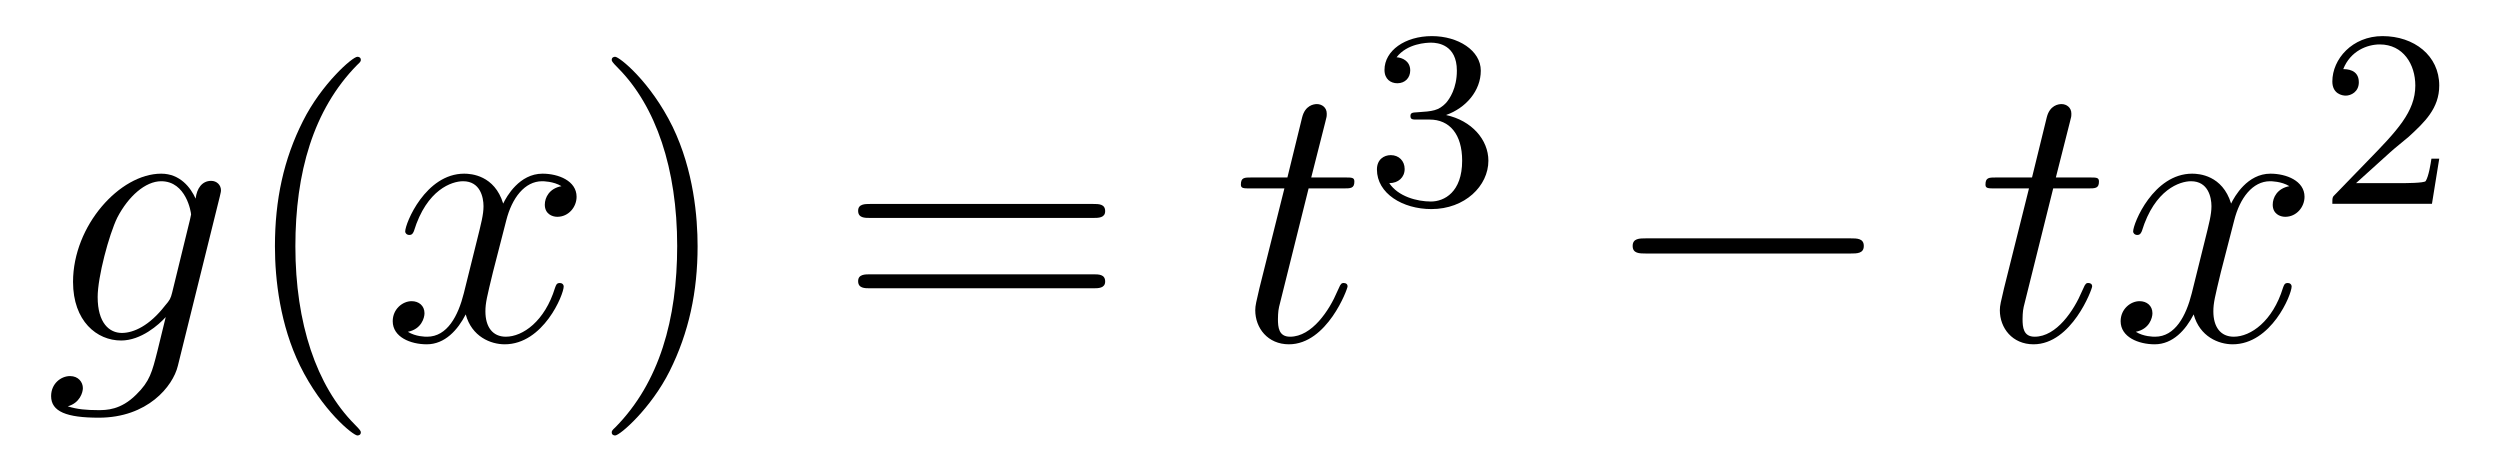 <?xml version='1.0'?>
<!-- This file was generated by dvisvgm 1.14.1 -->
<svg height='15pt' version='1.1' viewBox='0 -15 79 15' width='79pt' xmlns='http://www.w3.org/2000/svg' xmlns:xlink='http://www.w3.org/1999/xlink'>
<g id='page1'>
<g transform='matrix(1 0 0 1 -127 650)'>
<path d='M132.441 -655.758C132.393 -655.567 132.369 -655.519 132.213 -655.34C131.723 -654.706 131.221 -654.479 130.851 -654.479C130.456 -654.479 130.086 -654.79 130.086 -655.615C130.086 -656.248 130.444 -657.587 130.707 -658.125C131.054 -658.794 131.592 -659.273 132.094 -659.273C132.883 -659.273 133.038 -658.293 133.038 -658.221L133.002 -658.053L132.441 -655.758ZM133.182 -658.723C133.026 -659.069 132.692 -659.512 132.094 -659.512C130.791 -659.512 129.308 -657.874 129.308 -656.093C129.308 -654.85 130.062 -654.24 130.827 -654.24C131.46 -654.24 132.022 -654.742 132.237 -654.981L131.974 -653.905C131.807 -653.248 131.735 -652.949 131.305 -652.531C130.815 -652.04 130.36 -652.04 130.098 -652.04C129.739 -652.04 129.44 -652.064 129.141 -652.16C129.524 -652.267 129.619 -652.602 129.619 -652.734C129.619 -652.925 129.476 -653.116 129.213 -653.116C128.926 -653.116 128.615 -652.877 128.615 -652.483C128.615 -651.993 129.105 -651.801 130.121 -651.801C131.663 -651.801 132.464 -652.793 132.62 -653.439L133.947 -658.794C133.983 -658.938 133.983 -658.962 133.983 -658.986C133.983 -659.153 133.851 -659.285 133.672 -659.285C133.385 -659.285 133.218 -659.046 133.182 -658.723Z' fill-rule='evenodd'/>
<path d='M138.402 -651.335C138.402 -651.371 138.402 -651.395 138.199 -651.598C137.003 -652.806 136.334 -654.778 136.334 -657.217C136.334 -659.536 136.896 -661.532 138.282 -662.943C138.402 -663.05 138.402 -663.074 138.402 -663.11C138.402 -663.182 138.342 -663.206 138.294 -663.206C138.139 -663.206 137.159 -662.345 136.573 -661.173C135.963 -659.966 135.688 -658.687 135.688 -657.217C135.688 -656.152 135.855 -654.73 136.477 -653.451C137.182 -652.017 138.163 -651.239 138.294 -651.239C138.342 -651.239 138.402 -651.263 138.402 -651.335Z' fill-rule='evenodd'/>
<path d='M144.742 -659.117C144.359 -659.046 144.216 -658.759 144.216 -658.532C144.216 -658.245 144.443 -658.149 144.61 -658.149C144.969 -658.149 145.22 -658.46 145.22 -658.782C145.22 -659.285 144.646 -659.512 144.144 -659.512C143.415 -659.512 143.008 -658.794 142.901 -658.567C142.626 -659.464 141.884 -659.512 141.669 -659.512C140.45 -659.512 139.804 -657.946 139.804 -657.683C139.804 -657.635 139.852 -657.575 139.936 -657.575C140.032 -657.575 140.056 -657.647 140.079 -657.695C140.486 -659.022 141.287 -659.273 141.633 -659.273C142.172 -659.273 142.279 -658.771 142.279 -658.484C142.279 -658.221 142.207 -657.946 142.064 -657.372L141.657 -655.734C141.478 -655.017 141.132 -654.36 140.498 -654.36C140.438 -654.36 140.139 -654.36 139.888 -654.515C140.318 -654.599 140.414 -654.957 140.414 -655.101C140.414 -655.34 140.235 -655.483 140.008 -655.483C139.721 -655.483 139.41 -655.232 139.41 -654.85C139.41 -654.348 139.972 -654.12 140.486 -654.12C141.06 -654.12 141.466 -654.575 141.717 -655.065C141.908 -654.36 142.506 -654.12 142.948 -654.12C144.168 -654.12 144.813 -655.687 144.813 -655.949C144.813 -656.009 144.765 -656.057 144.694 -656.057C144.586 -656.057 144.574 -655.997 144.538 -655.902C144.216 -654.85 143.522 -654.36 142.984 -654.36C142.566 -654.36 142.339 -654.67 142.339 -655.16C142.339 -655.423 142.387 -655.615 142.578 -656.404L142.996 -658.029C143.176 -658.747 143.582 -659.273 144.132 -659.273C144.156 -659.273 144.491 -659.273 144.742 -659.117Z' fill-rule='evenodd'/>
<path d='M149.044 -657.217C149.044 -658.125 148.925 -659.607 148.255 -660.994C147.55 -662.428 146.57 -663.206 146.438 -663.206C146.39 -663.206 146.331 -663.182 146.331 -663.11C146.331 -663.074 146.331 -663.05 146.534 -662.847C147.729 -661.64 148.399 -659.667 148.399 -657.228C148.399 -654.909 147.837 -652.913 146.45 -651.502C146.331 -651.395 146.331 -651.371 146.331 -651.335C146.331 -651.263 146.39 -651.239 146.438 -651.239C146.593 -651.239 147.574 -652.1 148.16 -653.272C148.769 -654.491 149.044 -655.782 149.044 -657.217Z' fill-rule='evenodd'/>
<path d='M161.541 -658.113C161.708 -658.113 161.923 -658.113 161.923 -658.328C161.923 -658.555 161.72 -658.555 161.541 -658.555H154.5C154.332 -658.555 154.117 -658.555 154.117 -658.34C154.117 -658.113 154.32 -658.113 154.5 -658.113H161.541ZM161.541 -655.89C161.708 -655.89 161.923 -655.89 161.923 -656.105C161.923 -656.332 161.72 -656.332 161.541 -656.332H154.5C154.332 -656.332 154.117 -656.332 154.117 -656.117C154.117 -655.89 154.32 -655.89 154.5 -655.89H161.541Z' fill-rule='evenodd'/>
<path d='M168.352 -659.046H169.451C169.678 -659.046 169.798 -659.046 169.798 -659.261C169.798 -659.392 169.726 -659.392 169.487 -659.392H168.435L168.878 -661.137C168.925 -661.305 168.925 -661.329 168.925 -661.413C168.925 -661.604 168.77 -661.711 168.614 -661.711C168.519 -661.711 168.244 -661.675 168.148 -661.293L167.682 -659.392H166.558C166.319 -659.392 166.212 -659.392 166.212 -659.165C166.212 -659.046 166.295 -659.046 166.523 -659.046H167.587L166.797 -655.89C166.702 -655.471 166.666 -655.352 166.666 -655.196C166.666 -654.634 167.061 -654.12 167.73 -654.12C168.937 -654.12 169.583 -655.866 169.583 -655.949C169.583 -656.021 169.535 -656.057 169.463 -656.057C169.439 -656.057 169.392 -656.057 169.368 -656.009C169.356 -655.997 169.344 -655.985 169.26 -655.794C169.009 -655.196 168.459 -654.36 167.766 -654.36C167.407 -654.36 167.383 -654.658 167.383 -654.921C167.383 -654.933 167.383 -655.16 167.419 -655.304L168.352 -659.046Z' fill-rule='evenodd'/>
<path d='M172.176 -661.222C172.806 -661.222 173.204 -660.759 173.204 -659.922C173.204 -658.927 172.638 -658.632 172.216 -658.632C171.777 -658.632 171.18 -658.791 170.901 -659.213C171.188 -659.213 171.387 -659.397 171.387 -659.66C171.387 -659.915 171.204 -660.098 170.949 -660.098C170.734 -660.098 170.511 -659.962 170.511 -659.644C170.511 -658.887 171.323 -658.393 172.232 -658.393C173.292 -658.393 174.033 -659.126 174.033 -659.922C174.033 -660.584 173.507 -661.19 172.694 -661.365C173.323 -661.588 173.793 -662.13 173.793 -662.767C173.793 -663.405 173.077 -663.859 172.248 -663.859C171.395 -663.859 170.75 -663.397 170.75 -662.791C170.75 -662.496 170.949 -662.369 171.156 -662.369C171.403 -662.369 171.563 -662.544 171.563 -662.775C171.563 -663.07 171.308 -663.182 171.132 -663.19C171.467 -663.628 172.08 -663.652 172.224 -663.652C172.431 -663.652 173.037 -663.588 173.037 -662.767C173.037 -662.209 172.806 -661.875 172.694 -661.747C172.455 -661.5 172.272 -661.484 171.786 -661.452C171.634 -661.445 171.57 -661.437 171.57 -661.333C171.57 -661.222 171.642 -661.222 171.777 -661.222H172.176Z' fill-rule='evenodd'/>
<path d='M185.478 -656.989C185.681 -656.989 185.896 -656.989 185.896 -657.228C185.896 -657.468 185.681 -657.468 185.478 -657.468H179.011C178.808 -657.468 178.592 -657.468 178.592 -657.228C178.592 -656.989 178.808 -656.989 179.011 -656.989H185.478Z' fill-rule='evenodd'/>
<path d='M191.881 -659.046H192.98C193.208 -659.046 193.327 -659.046 193.327 -659.261C193.327 -659.392 193.255 -659.392 193.016 -659.392H191.965L192.407 -661.137C192.455 -661.305 192.455 -661.329 192.455 -661.413C192.455 -661.604 192.3 -661.711 192.144 -661.711C192.048 -661.711 191.774 -661.675 191.678 -661.293L191.212 -659.392H190.088C189.849 -659.392 189.741 -659.392 189.741 -659.165C189.741 -659.046 189.825 -659.046 190.052 -659.046H191.116L190.327 -655.89C190.231 -655.471 190.195 -655.352 190.195 -655.196C190.195 -654.634 190.59 -654.12 191.259 -654.12C192.467 -654.12 193.112 -655.866 193.112 -655.949C193.112 -656.021 193.064 -656.057 192.992 -656.057C192.968 -656.057 192.922 -656.057 192.898 -656.009C192.886 -655.997 192.874 -655.985 192.79 -655.794C192.539 -655.196 191.989 -654.36 191.295 -654.36C190.937 -654.36 190.913 -654.658 190.913 -654.921C190.913 -654.933 190.913 -655.16 190.949 -655.304L191.881 -659.046ZM199.344 -659.117C198.962 -659.046 198.818 -658.759 198.818 -658.532C198.818 -658.245 199.045 -658.149 199.213 -658.149C199.572 -658.149 199.823 -658.46 199.823 -658.782C199.823 -659.285 199.249 -659.512 198.746 -659.512C198.018 -659.512 197.611 -658.794 197.503 -658.567C197.228 -659.464 196.487 -659.512 196.272 -659.512C195.053 -659.512 194.407 -657.946 194.407 -657.683C194.407 -657.635 194.455 -657.575 194.539 -657.575C194.634 -657.575 194.658 -657.647 194.682 -657.695C195.089 -659.022 195.89 -659.273 196.236 -659.273C196.775 -659.273 196.882 -658.771 196.882 -658.484C196.882 -658.221 196.81 -657.946 196.667 -657.372L196.26 -655.734C196.081 -655.017 195.734 -654.36 195.101 -654.36C195.041 -654.36 194.742 -654.36 194.491 -654.515C194.922 -654.599 195.017 -654.957 195.017 -655.101C195.017 -655.34 194.838 -655.483 194.611 -655.483C194.324 -655.483 194.012 -655.232 194.012 -654.85C194.012 -654.348 194.575 -654.12 195.089 -654.12C195.662 -654.12 196.069 -654.575 196.32 -655.065C196.512 -654.36 197.11 -654.12 197.551 -654.12C198.77 -654.12 199.416 -655.687 199.416 -655.949C199.416 -656.009 199.368 -656.057 199.297 -656.057C199.189 -656.057 199.177 -655.997 199.141 -655.902C198.818 -654.85 198.125 -654.36 197.587 -654.36C197.168 -654.36 196.942 -654.67 196.942 -655.16C196.942 -655.423 196.99 -655.615 197.18 -656.404L197.599 -658.029C197.778 -658.747 198.185 -659.273 198.734 -659.273C198.758 -659.273 199.093 -659.273 199.344 -659.117Z' fill-rule='evenodd'/>
<path d='M202.528 -660.186C202.655 -660.305 202.99 -660.568 203.117 -660.68C203.611 -661.134 204.08 -661.572 204.08 -662.297C204.08 -663.245 203.284 -663.859 202.288 -663.859C201.332 -663.859 200.702 -663.134 200.702 -662.425C200.702 -662.034 201.013 -661.978 201.125 -661.978C201.292 -661.978 201.539 -662.098 201.539 -662.401C201.539 -662.815 201.14 -662.815 201.046 -662.815C201.276 -663.397 201.81 -663.596 202.2 -663.596C202.942 -663.596 203.324 -662.967 203.324 -662.297C203.324 -661.468 202.742 -660.863 201.802 -659.899L200.798 -658.863C200.702 -658.775 200.702 -658.759 200.702 -658.56H203.85L204.08 -659.986H203.833C203.81 -659.827 203.747 -659.428 203.651 -659.277C203.603 -659.213 202.997 -659.213 202.87 -659.213H201.451L202.528 -660.186Z' fill-rule='evenodd'/>
</g>
</g>
</svg>

